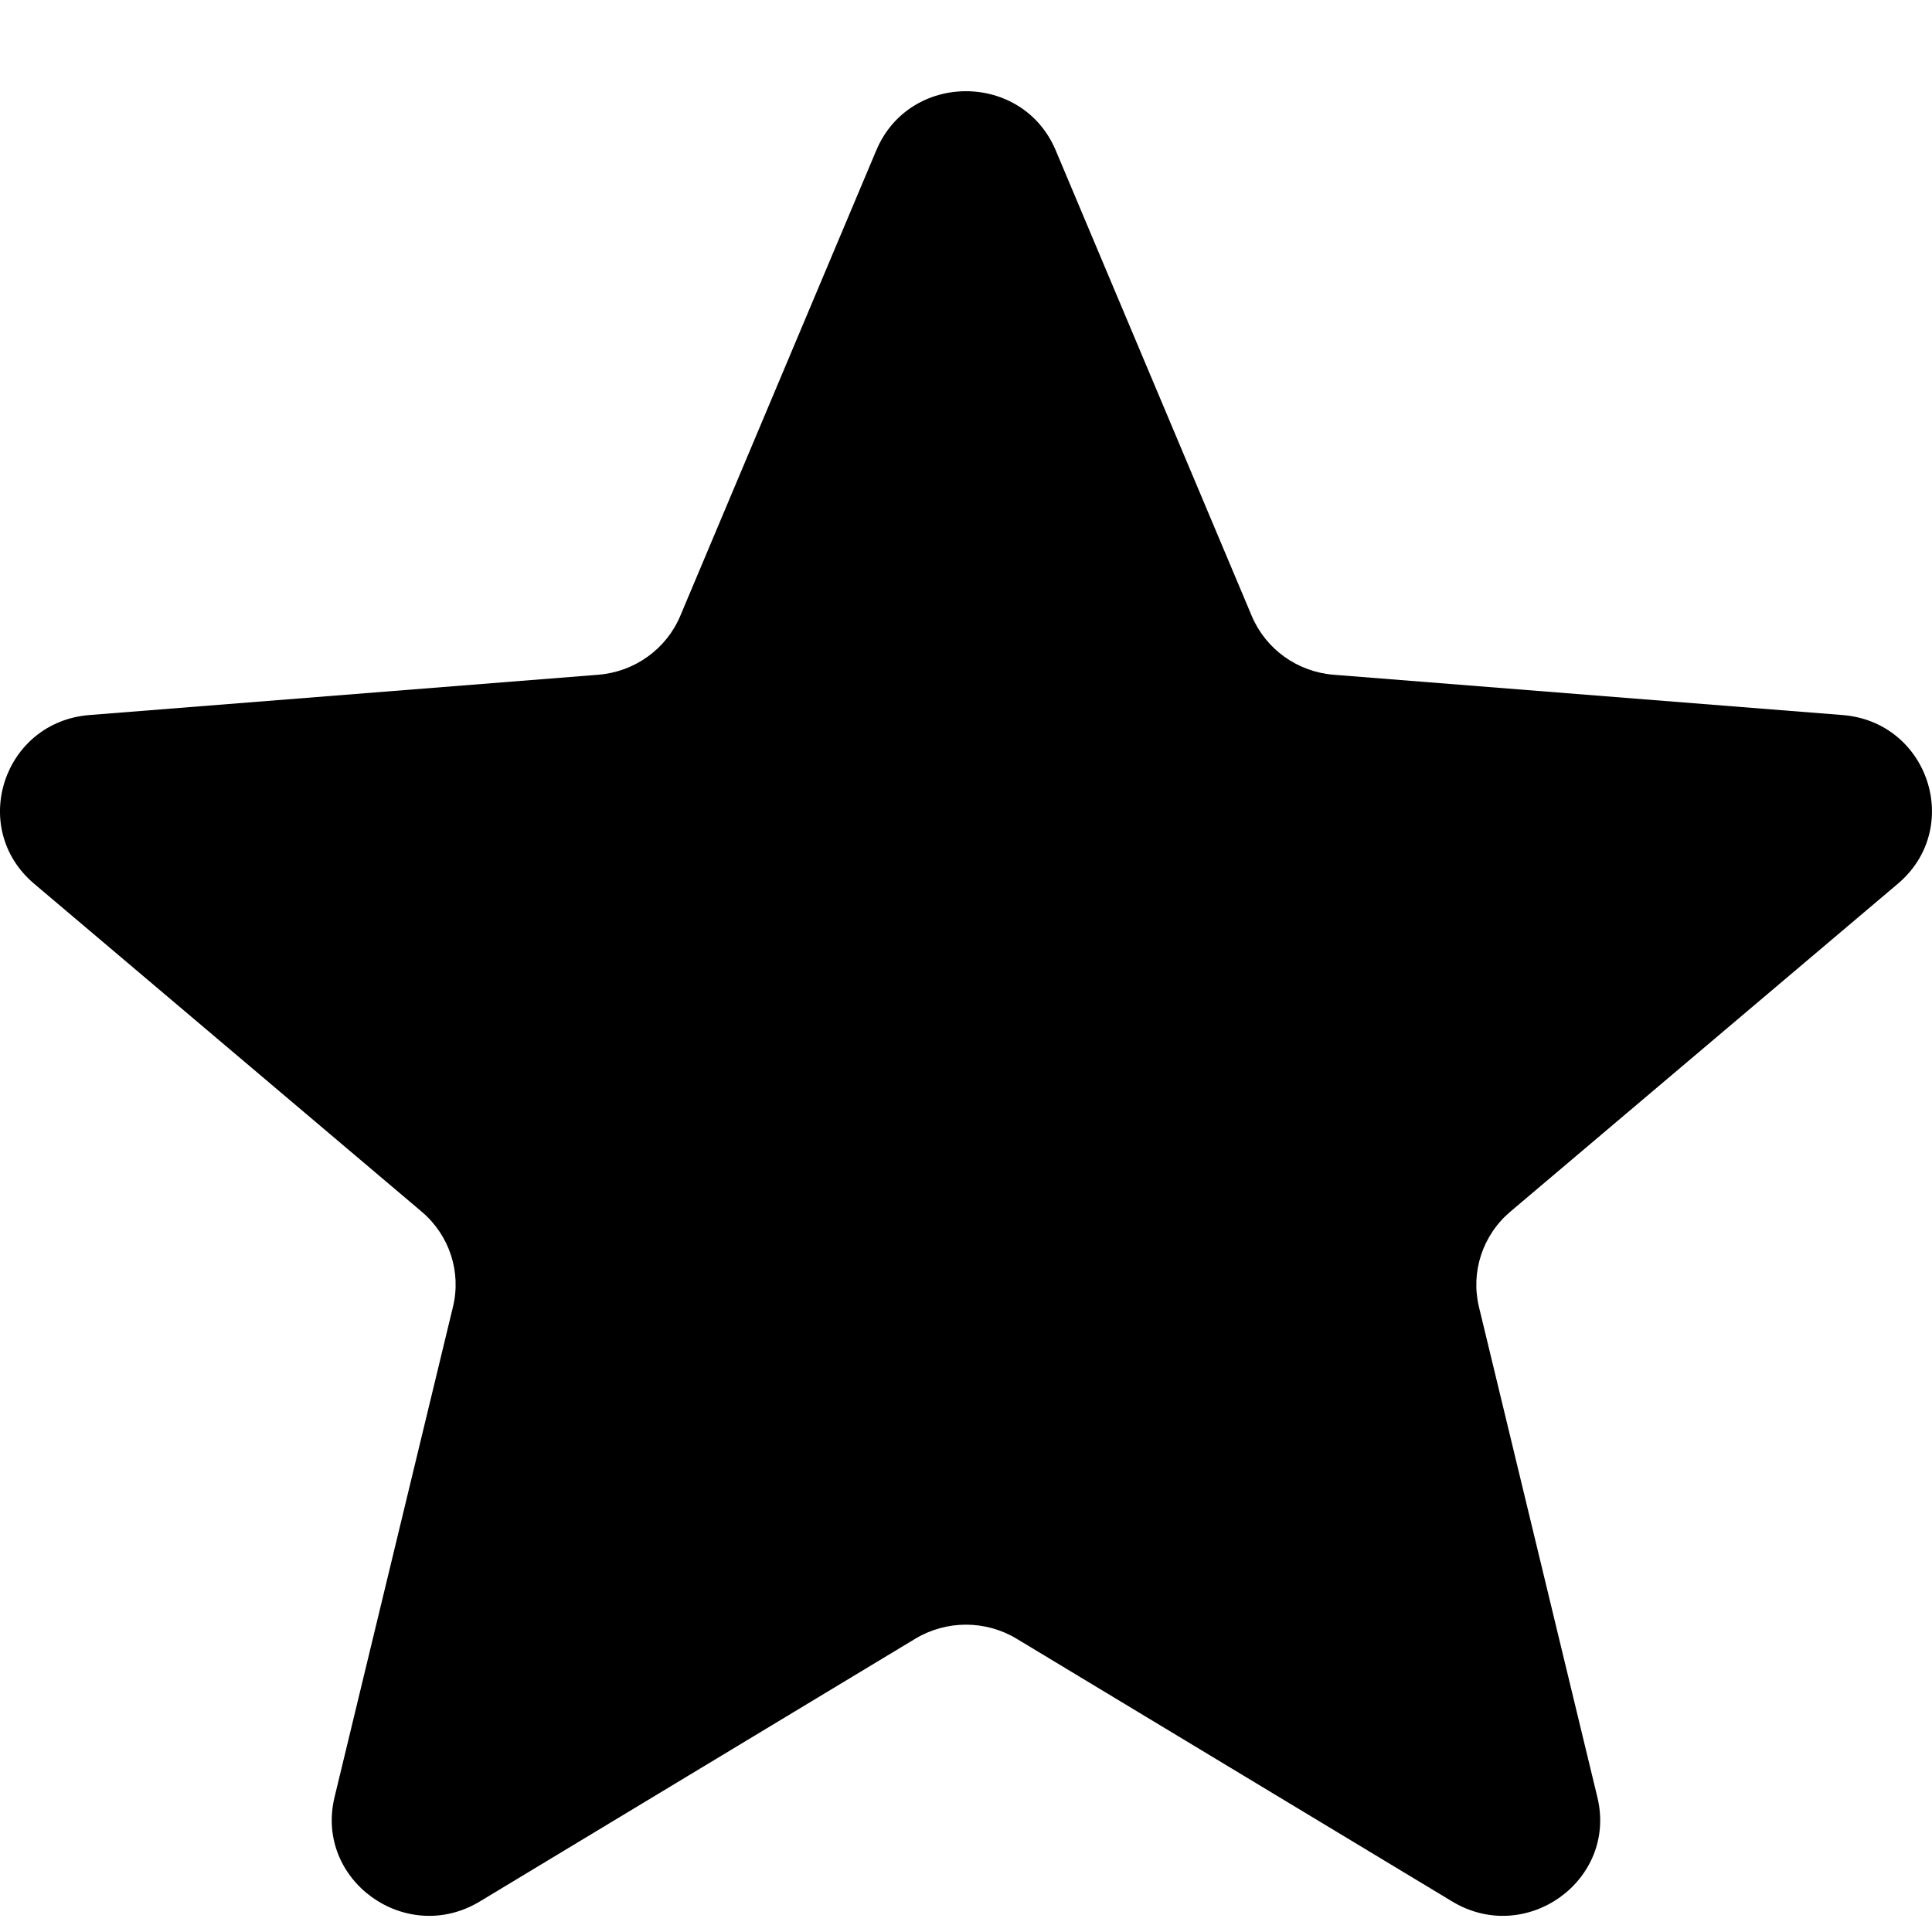 <svg xmlns="http://www.w3.org/2000/svg" width="20" height="20" viewBox="0 0 20 20" fill="none"><path d="M9.071 1.557C9.414 0.74 10.585 0.74 10.929 1.557L12.958 6.376C13.103 6.72 13.43 6.955 13.806 6.985L19.073 7.402C19.965 7.472 20.326 8.572 19.647 9.148L15.635 12.543C15.348 12.786 15.223 13.166 15.31 13.529L16.536 18.605C16.744 19.465 15.797 20.145 15.033 19.684L10.524 16.964C10.202 16.77 9.797 16.77 9.475 16.964L4.967 19.684C4.203 20.145 3.256 19.465 3.463 18.605L4.689 13.529C4.777 13.166 4.652 12.786 4.365 12.543L0.353 9.148C-0.327 8.572 0.035 7.472 0.927 7.402L6.193 6.985C6.569 6.955 6.897 6.72 7.042 6.376L9.071 1.557Z" fill="black"></path></svg>